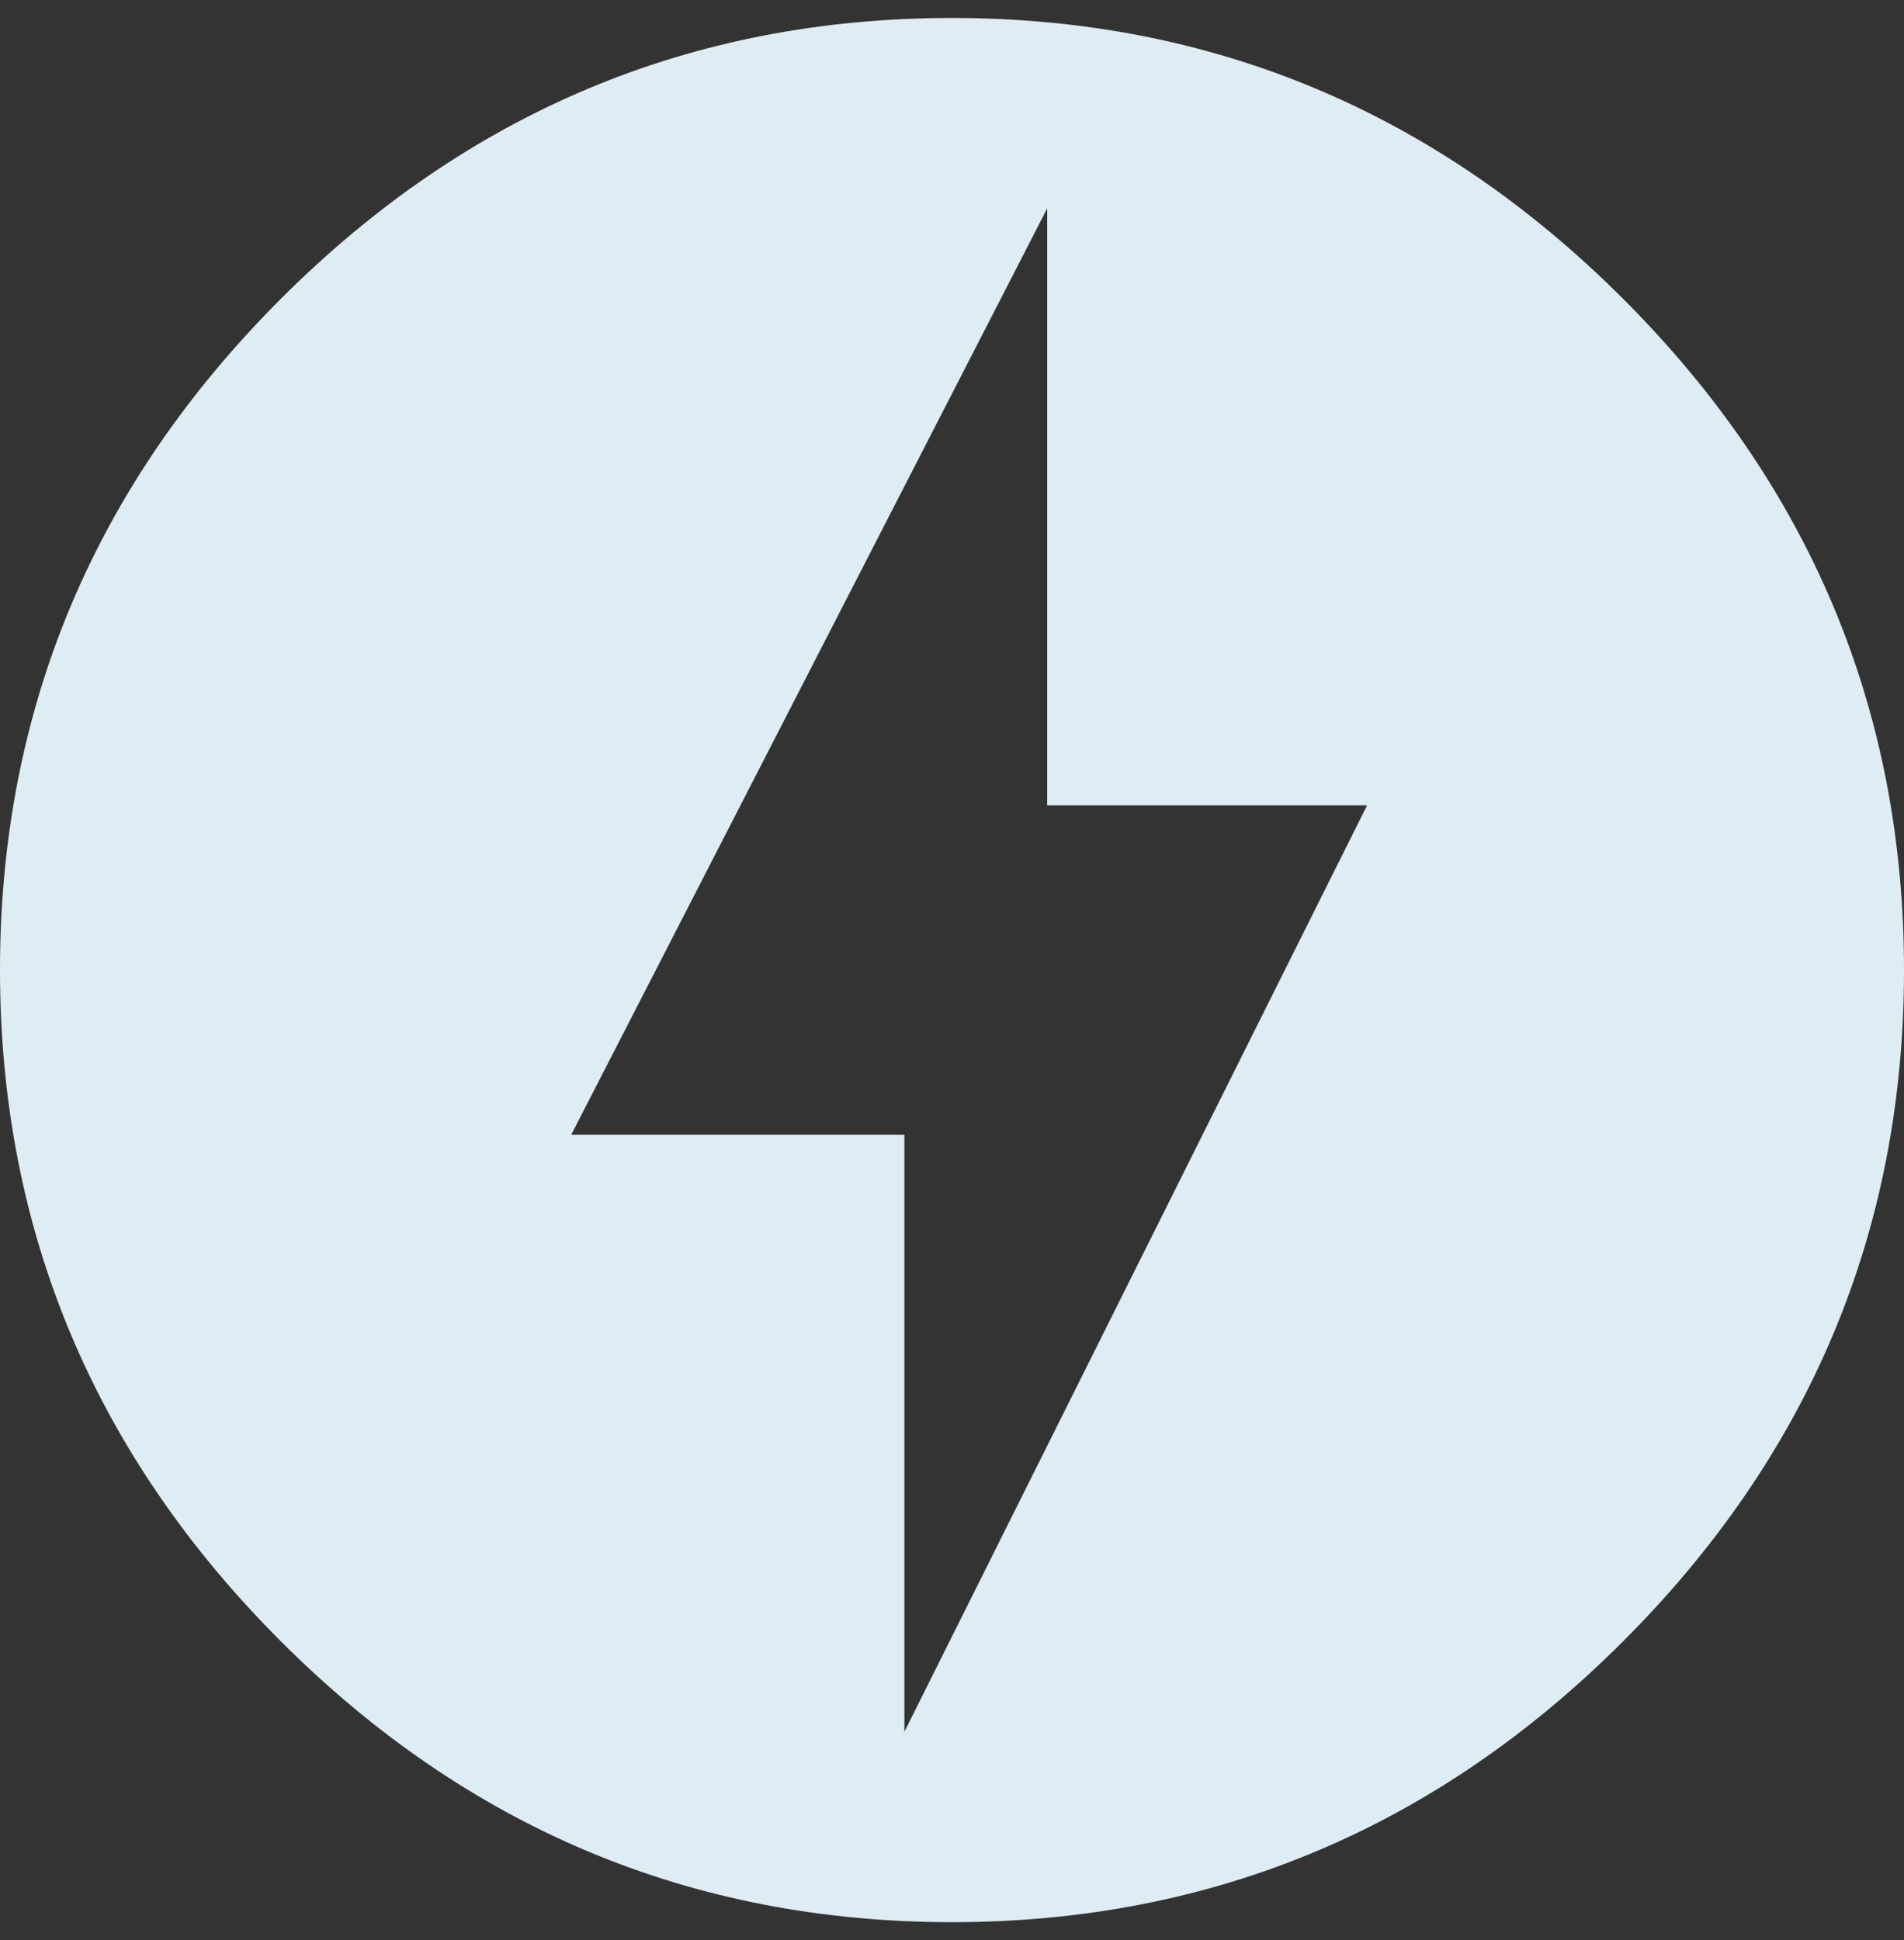 <svg width="53" height="54" viewBox="0 0 53 54" fill="none" xmlns="http://www.w3.org/2000/svg">
<rect x="0" y="0" width="53" height="54" fill="#333333" stroke="none"/>
<path d="M25.175 48.2L38.054 22.416H29.15V5.8L15.9 31.584H25.175V48.2ZM26.5 0.5C33.788 0.5 40.015 3.15 45.182 8.318C50.35 13.485 53 19.712 53 27C53 34.288 50.35 40.515 45.182 45.682C40.015 50.85 33.788 53.5 26.5 53.5C19.212 53.5 12.985 50.85 7.817 45.682C2.65 40.515 0 34.288 0 27C0 19.712 2.65 13.485 7.817 8.318C12.985 3.15 19.212 0.5 26.5 0.5Z" fill="#DEEDF3"/>
</svg>
